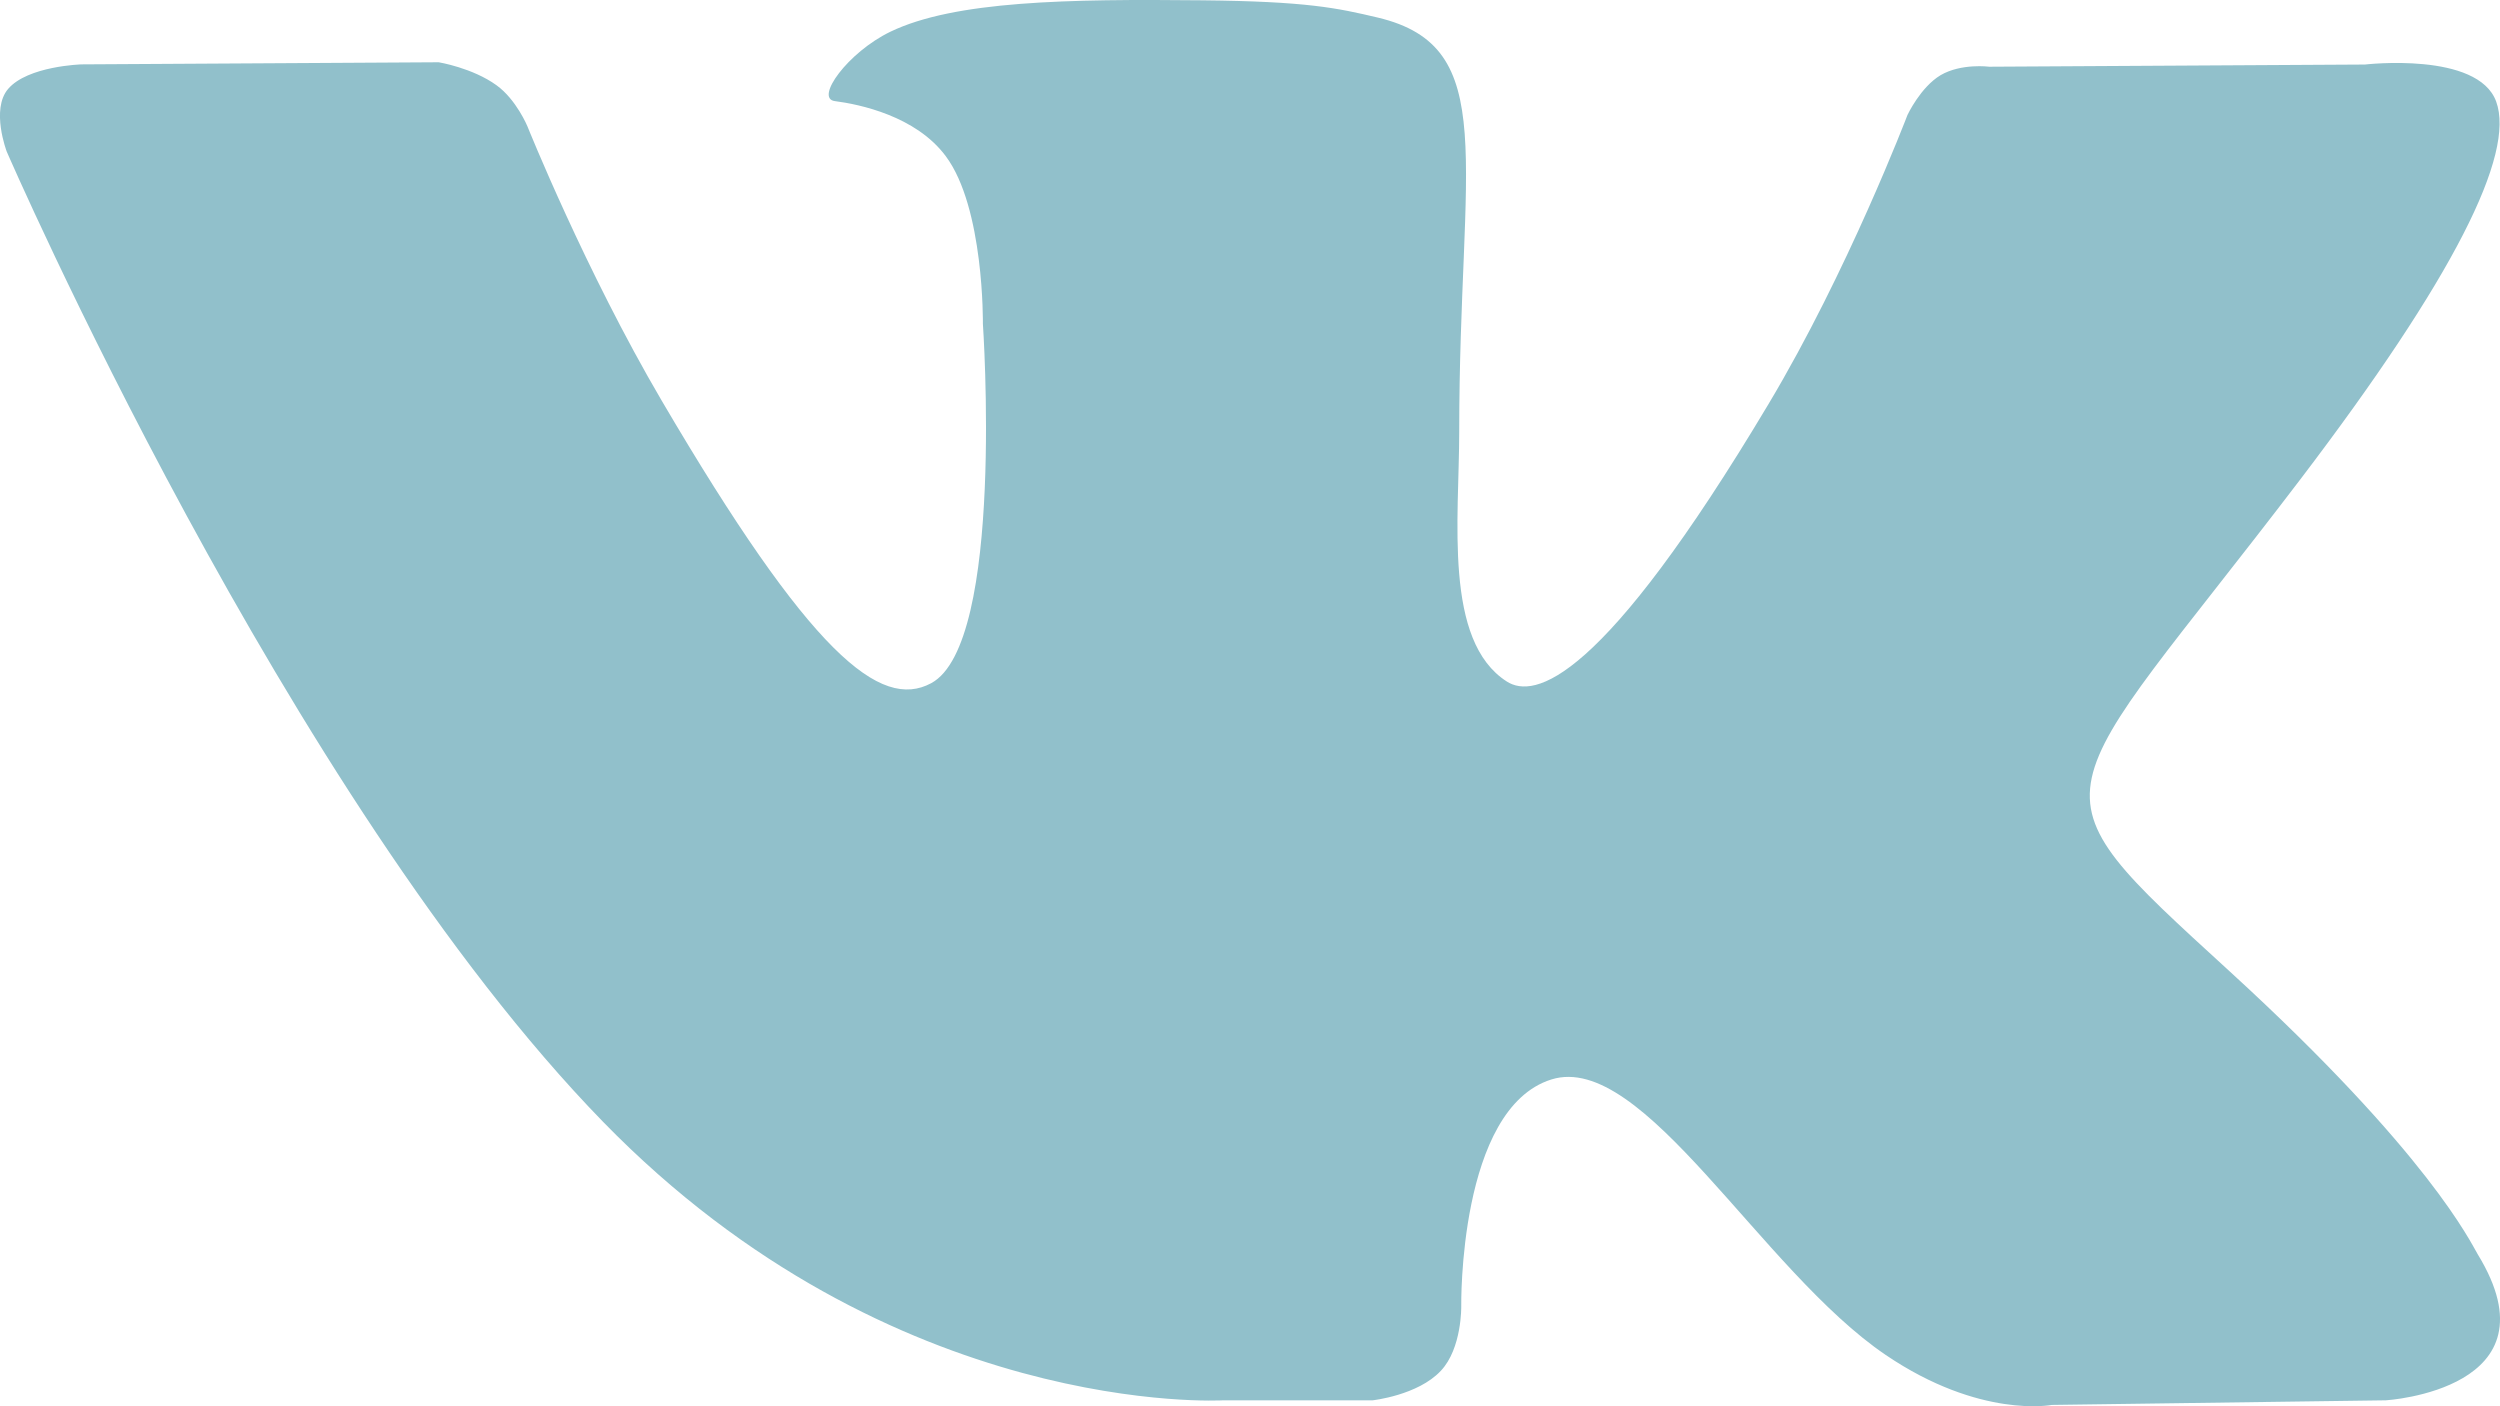 <?xml version="1.0" encoding="UTF-8"?> <svg xmlns="http://www.w3.org/2000/svg" width="32" height="18" viewBox="0 0 32 18" fill="none"><path d="M15.658 17.924H17.57C17.57 17.924 18.148 17.861 18.442 17.547C18.714 17.26 18.704 16.719 18.704 16.719C18.704 16.719 18.666 14.19 19.858 13.817C21.032 13.45 22.54 16.262 24.138 17.344C25.346 18.163 26.264 17.983 26.264 17.983L30.539 17.924C30.539 17.924 32.775 17.788 31.715 16.055C31.629 15.913 31.097 14.773 28.537 12.431C25.856 9.978 26.216 10.376 29.445 6.135C31.411 3.551 32.197 1.974 31.951 1.3C31.717 0.657 30.271 0.826 30.271 0.826L25.462 0.854C25.462 0.854 25.106 0.807 24.84 0.962C24.582 1.116 24.416 1.471 24.416 1.471C24.416 1.471 23.654 3.471 22.638 5.17C20.496 8.757 19.638 8.946 19.288 8.724C18.474 8.205 18.678 6.637 18.678 5.525C18.678 2.049 19.212 0.6 17.636 0.225C17.112 0.101 16.728 0.018 15.39 0.004C13.673 -0.014 12.219 0.01 11.397 0.406C10.849 0.671 10.427 1.26 10.685 1.294C11.003 1.335 11.723 1.485 12.105 1.998C12.599 2.658 12.581 4.145 12.581 4.145C12.581 4.145 12.865 8.237 11.919 8.745C11.269 9.094 10.379 8.382 8.469 5.127C7.491 3.461 6.751 1.617 6.751 1.617C6.751 1.617 6.609 1.274 6.355 1.091C6.047 0.868 5.615 0.797 5.615 0.797L1.043 0.824C1.043 0.824 0.356 0.844 0.104 1.138C-0.12 1.4 0.086 1.94 0.086 1.94C0.086 1.94 3.667 10.197 7.719 14.359C11.437 18.175 15.658 17.924 15.658 17.924Z" fill="#91C0CB"></path></svg> 